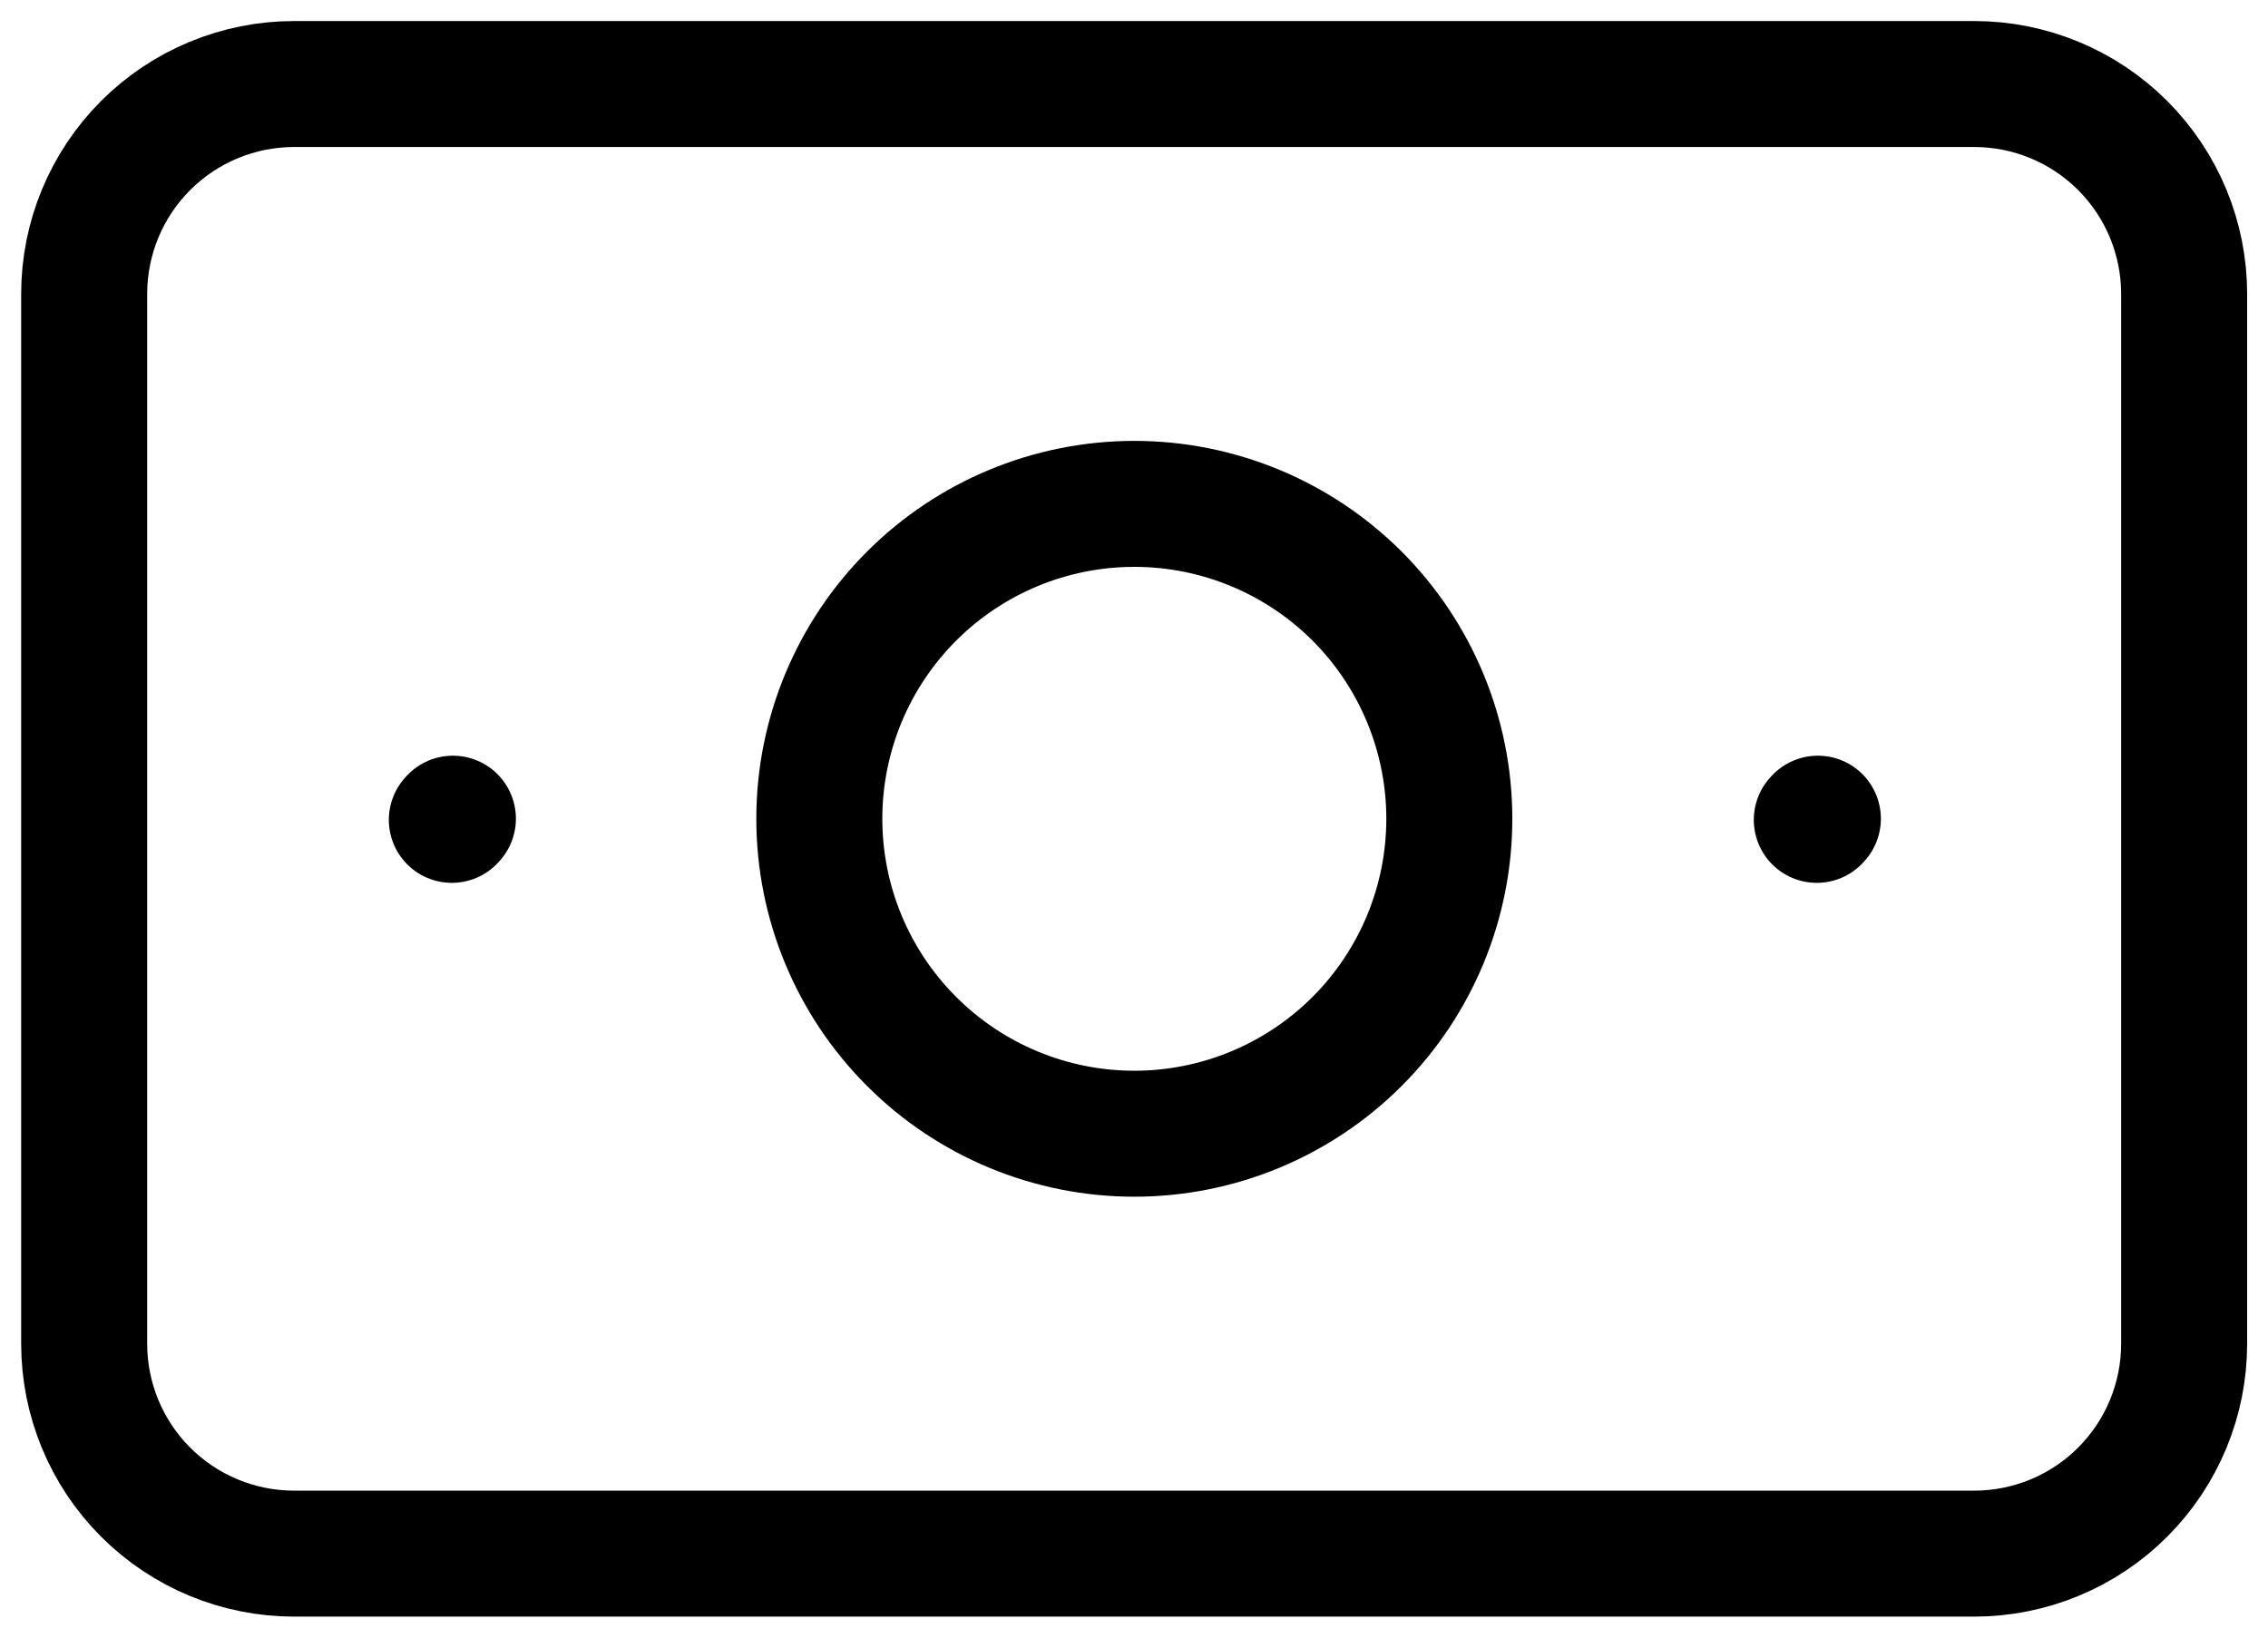 <svg width="36" height="26" viewBox="0 0 36 26" fill="none" xmlns="http://www.w3.org/2000/svg" class="mr-5"><path d="M1.336 21.334V4.667C1.336 3.783 1.687 2.935 2.312 2.31C2.937 1.685 3.785 1.334 4.669 1.334H31.336C32.22 1.334 33.068 1.685 33.693 2.31C34.318 2.935 34.669 3.783 34.669 4.667V21.334C34.669 22.218 34.318 23.066 33.693 23.691C33.068 24.316 32.22 24.667 31.336 24.667H4.669C3.785 24.667 2.937 24.316 2.312 23.691C1.687 23.066 1.336 22.218 1.336 21.334Z" stroke="black" stroke-width="2" stroke-linecap="round" stroke-linejoin="round"></path><path d="M28.838 13.017L28.855 12.998M7.172 13.017L7.189 12.998M18.005 18C16.679 18 15.407 17.473 14.47 16.535C13.532 15.598 13.005 14.326 13.005 13C13.005 11.674 13.532 10.402 14.47 9.464C15.407 8.527 16.679 8 18.005 8C19.331 8 20.603 8.527 21.541 9.464C22.478 10.402 23.005 11.674 23.005 13C23.005 14.326 22.478 15.598 21.541 16.535C20.603 17.473 19.331 18 18.005 18Z" stroke="black" stroke-width="2" stroke-linecap="round" stroke-linejoin="round"></path></svg>